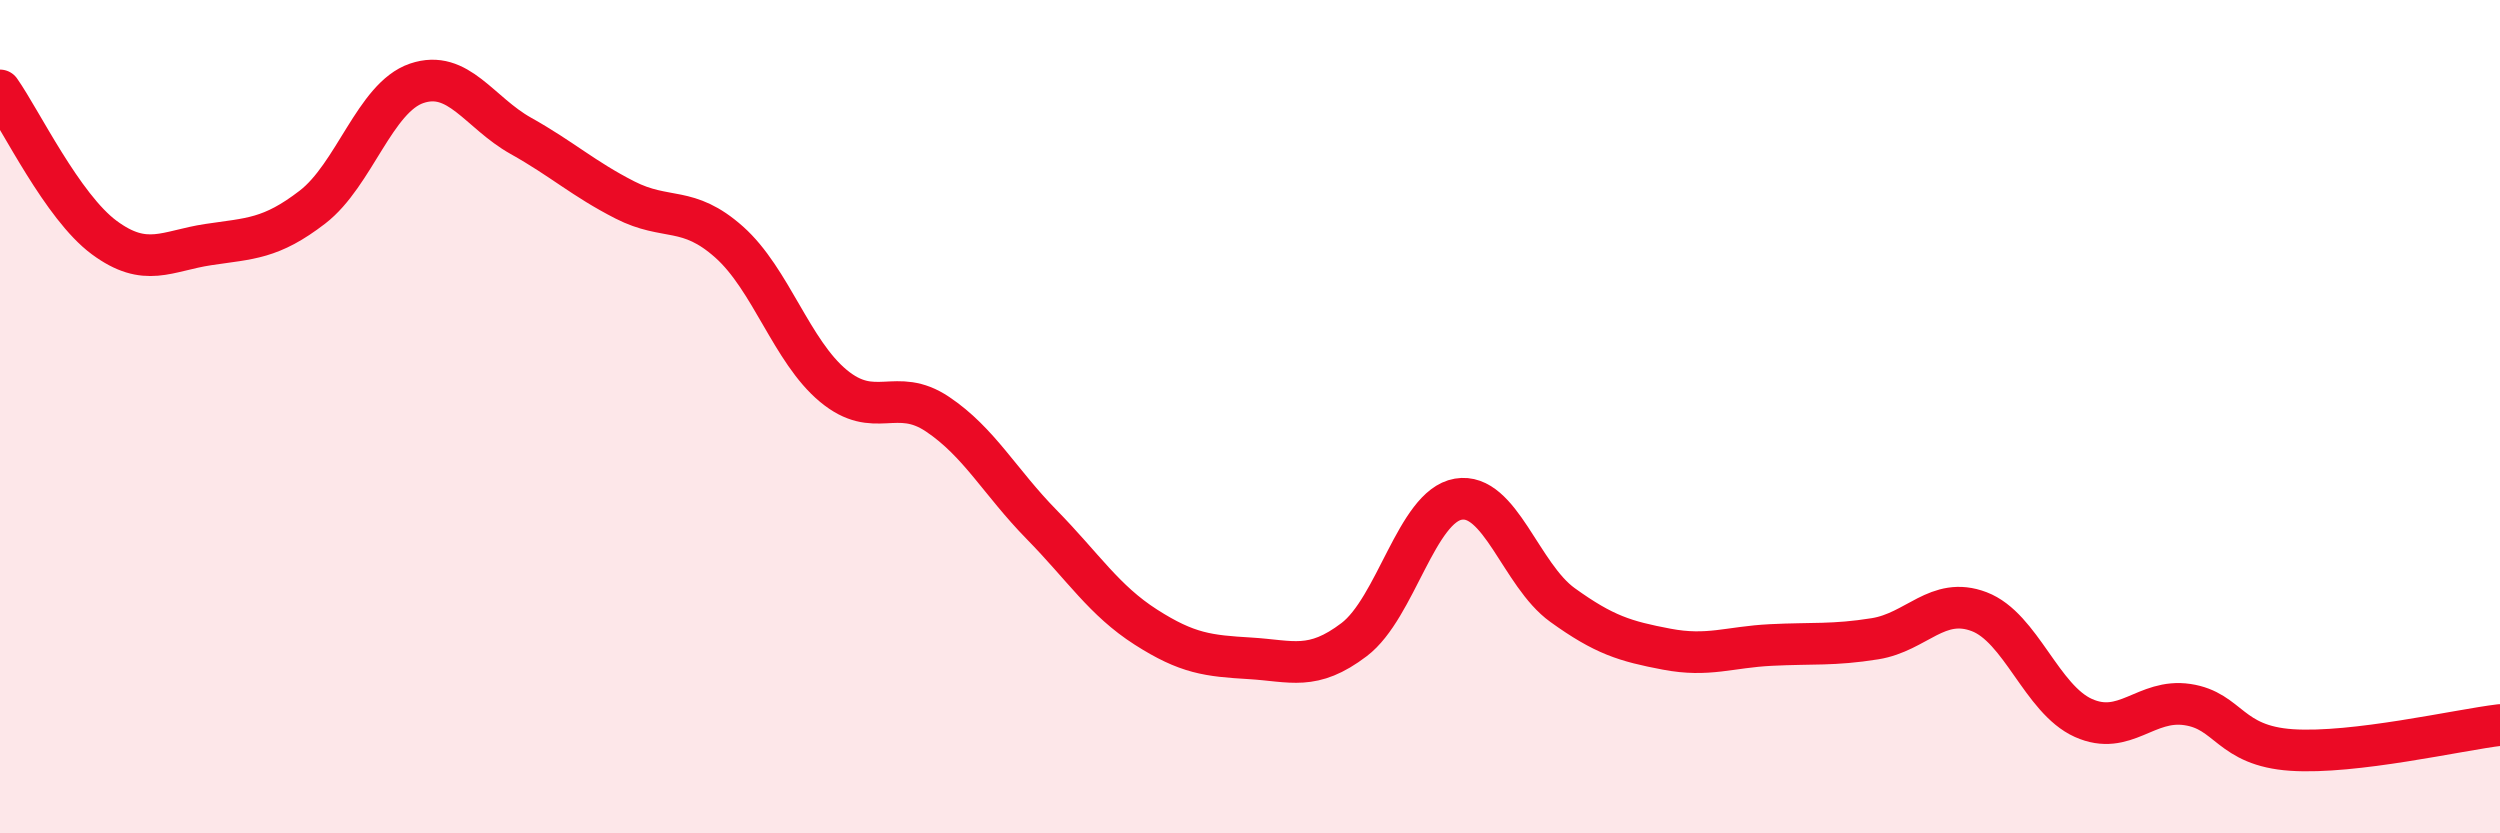 
    <svg width="60" height="20" viewBox="0 0 60 20" xmlns="http://www.w3.org/2000/svg">
      <path
        d="M 0,2.17 C 0.5,2.88 1.5,4.96 2.5,5.7 C 3.5,6.44 4,6.02 5,5.87 C 6,5.72 6.5,5.74 7.5,4.97 C 8.5,4.2 9,2.34 10,2 C 11,1.66 11.5,2.7 12.5,3.26 C 13.5,3.82 14,4.29 15,4.8 C 16,5.31 16.5,4.92 17.5,5.81 C 18.5,6.7 19,8.43 20,9.26 C 21,10.09 21.5,9.27 22.5,9.94 C 23.5,10.61 24,11.57 25,12.59 C 26,13.61 26.5,14.41 27.5,15.05 C 28.5,15.69 29,15.74 30,15.8 C 31,15.86 31.5,16.11 32.5,15.35 C 33.5,14.59 34,12.15 35,11.98 C 36,11.81 36.5,13.8 37.5,14.52 C 38.5,15.24 39,15.39 40,15.58 C 41,15.77 41.5,15.53 42.5,15.48 C 43.5,15.43 44,15.49 45,15.33 C 46,15.17 46.5,14.3 47.5,14.68 C 48.5,15.06 49,16.78 50,17.23 C 51,17.68 51.5,16.76 52.5,16.91 C 53.5,17.06 53.5,17.9 55,18 C 56.5,18.1 59,17.52 60,17.4L60 20L0 20Z"
        fill="#EB0A25"
        opacity="0.1"
        stroke-linecap="round"
        stroke-linejoin="round"
      />
      <path
        d="M 0,2.17 C 0.5,2.88 1.5,4.96 2.5,5.7 C 3.5,6.44 4,6.02 5,5.87 C 6,5.72 6.5,5.74 7.5,4.97 C 8.5,4.2 9,2.34 10,2 C 11,1.66 11.5,2.7 12.5,3.26 C 13.5,3.82 14,4.29 15,4.8 C 16,5.31 16.5,4.92 17.5,5.81 C 18.5,6.7 19,8.43 20,9.26 C 21,10.09 21.5,9.27 22.5,9.94 C 23.5,10.61 24,11.57 25,12.59 C 26,13.61 26.5,14.41 27.5,15.05 C 28.5,15.69 29,15.74 30,15.8 C 31,15.86 31.5,16.11 32.5,15.35 C 33.5,14.59 34,12.15 35,11.98 C 36,11.81 36.5,13.8 37.5,14.52 C 38.5,15.24 39,15.39 40,15.58 C 41,15.77 41.5,15.53 42.5,15.48 C 43.5,15.43 44,15.49 45,15.33 C 46,15.17 46.5,14.3 47.5,14.68 C 48.5,15.06 49,16.78 50,17.23 C 51,17.68 51.5,16.76 52.5,16.91 C 53.5,17.06 53.5,17.9 55,18 C 56.5,18.1 59,17.52 60,17.4"
        stroke="#EB0A25"
        stroke-width="1"
        fill="none"
        stroke-linecap="round"
        stroke-linejoin="round"
      />
    </svg>
  